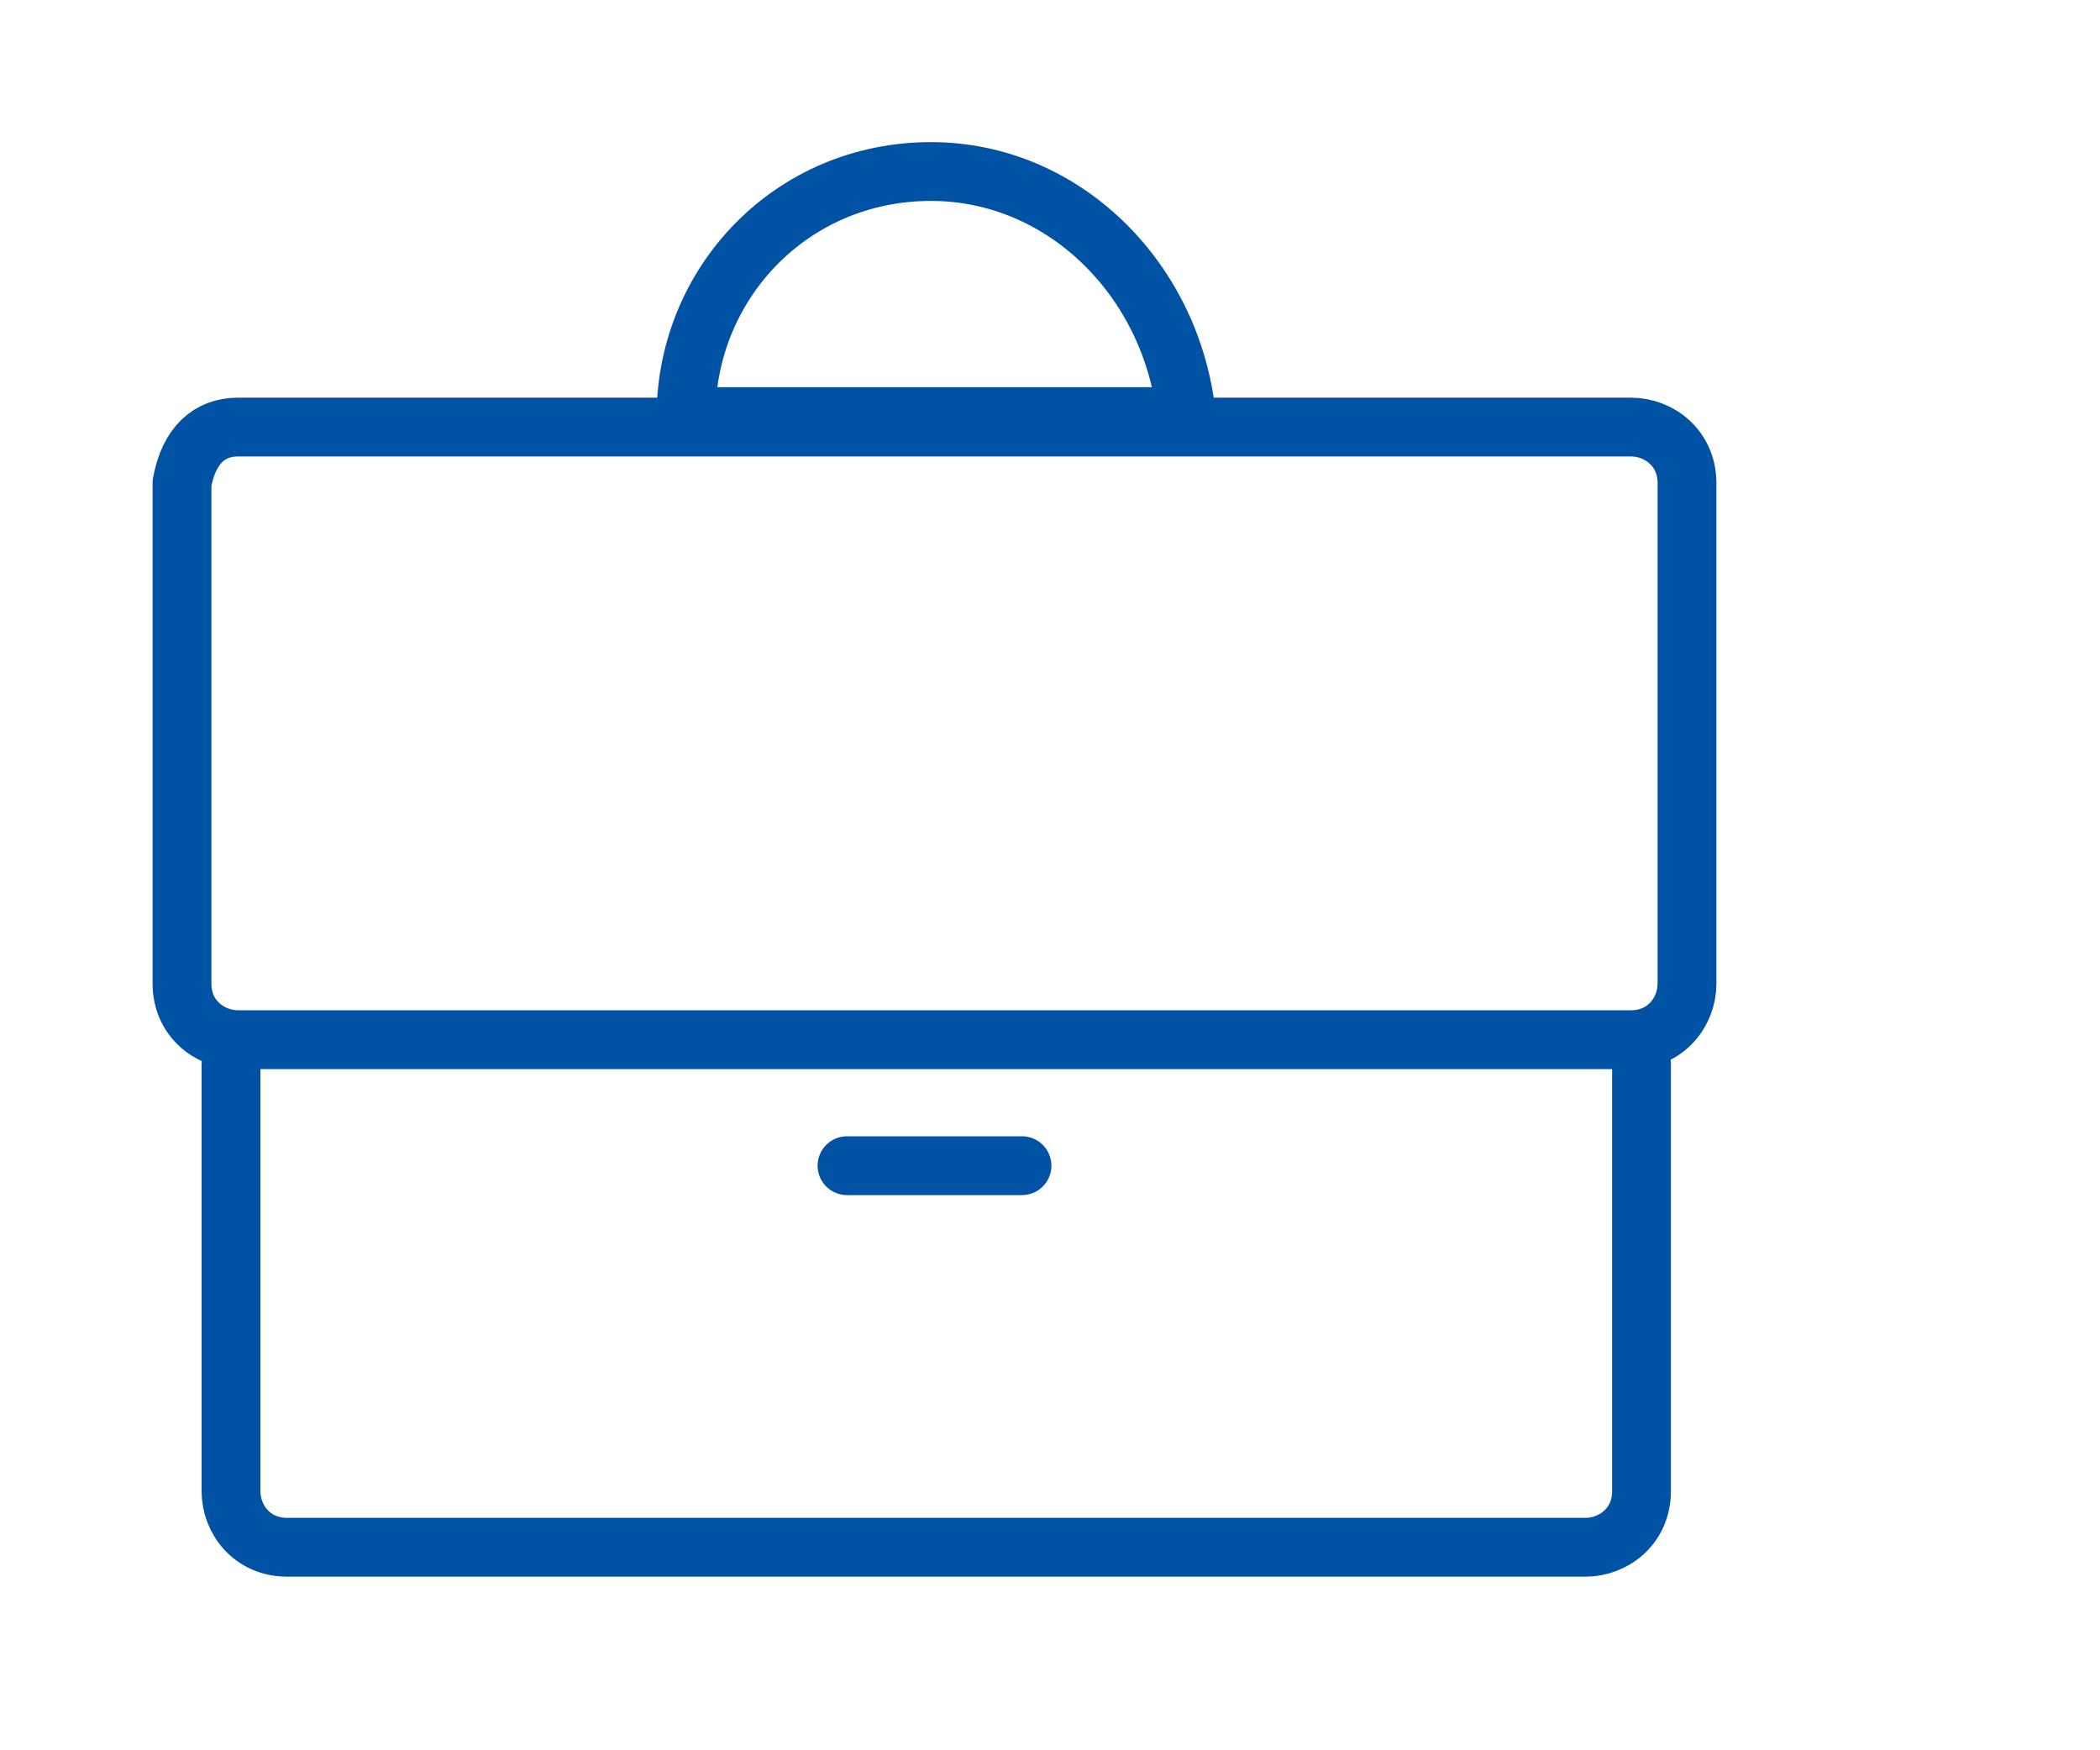 <?xml version="1.0" encoding="utf-8"?>
<!-- Generator: Adobe Illustrator 24.0.1, SVG Export Plug-In . SVG Version: 6.00 Build 0)  -->
<svg version="1.1" id="job" xmlns="http://www.w3.org/2000/svg" xmlns:xlink="http://www.w3.org/1999/xlink" x="0px" y="0px"
	 viewBox="0 0 60 50" style="enable-background:new 0 0 60 50;" xml:space="preserve">
<style type="text/css">
	.st0{fill:none;stroke:#0052A5;stroke-width:1.68;stroke-linecap:round;stroke-linejoin:round;stroke-miterlimit:10;}
</style>
<g>
	<path class="st0" d="M6.8,12.2h39.8c0.8,0,1.6,0.6,1.6,1.6v14.3c0,0.8-0.6,1.6-1.6,1.6H6.8c-0.8,0-1.6-0.6-1.6-1.6V13.8
		C5.4,12.7,6,12.2,6.8,12.2z"/>
	<path class="st0" d="M6.6,30.4v12.2c0,0.8,0.6,1.6,1.6,1.6h37.1c0.8,0,1.6-0.6,1.6-1.6V30.4"/>
	<line class="st0" x1="24.2" y1="33.3" x2="29.2" y2="33.3"/>
	<path class="st0" d="M26.6,4.9c-4,0-7,3.2-7,7h14.3C33.5,8,30.4,4.9,26.6,4.9z"/>
</g>
</svg>
